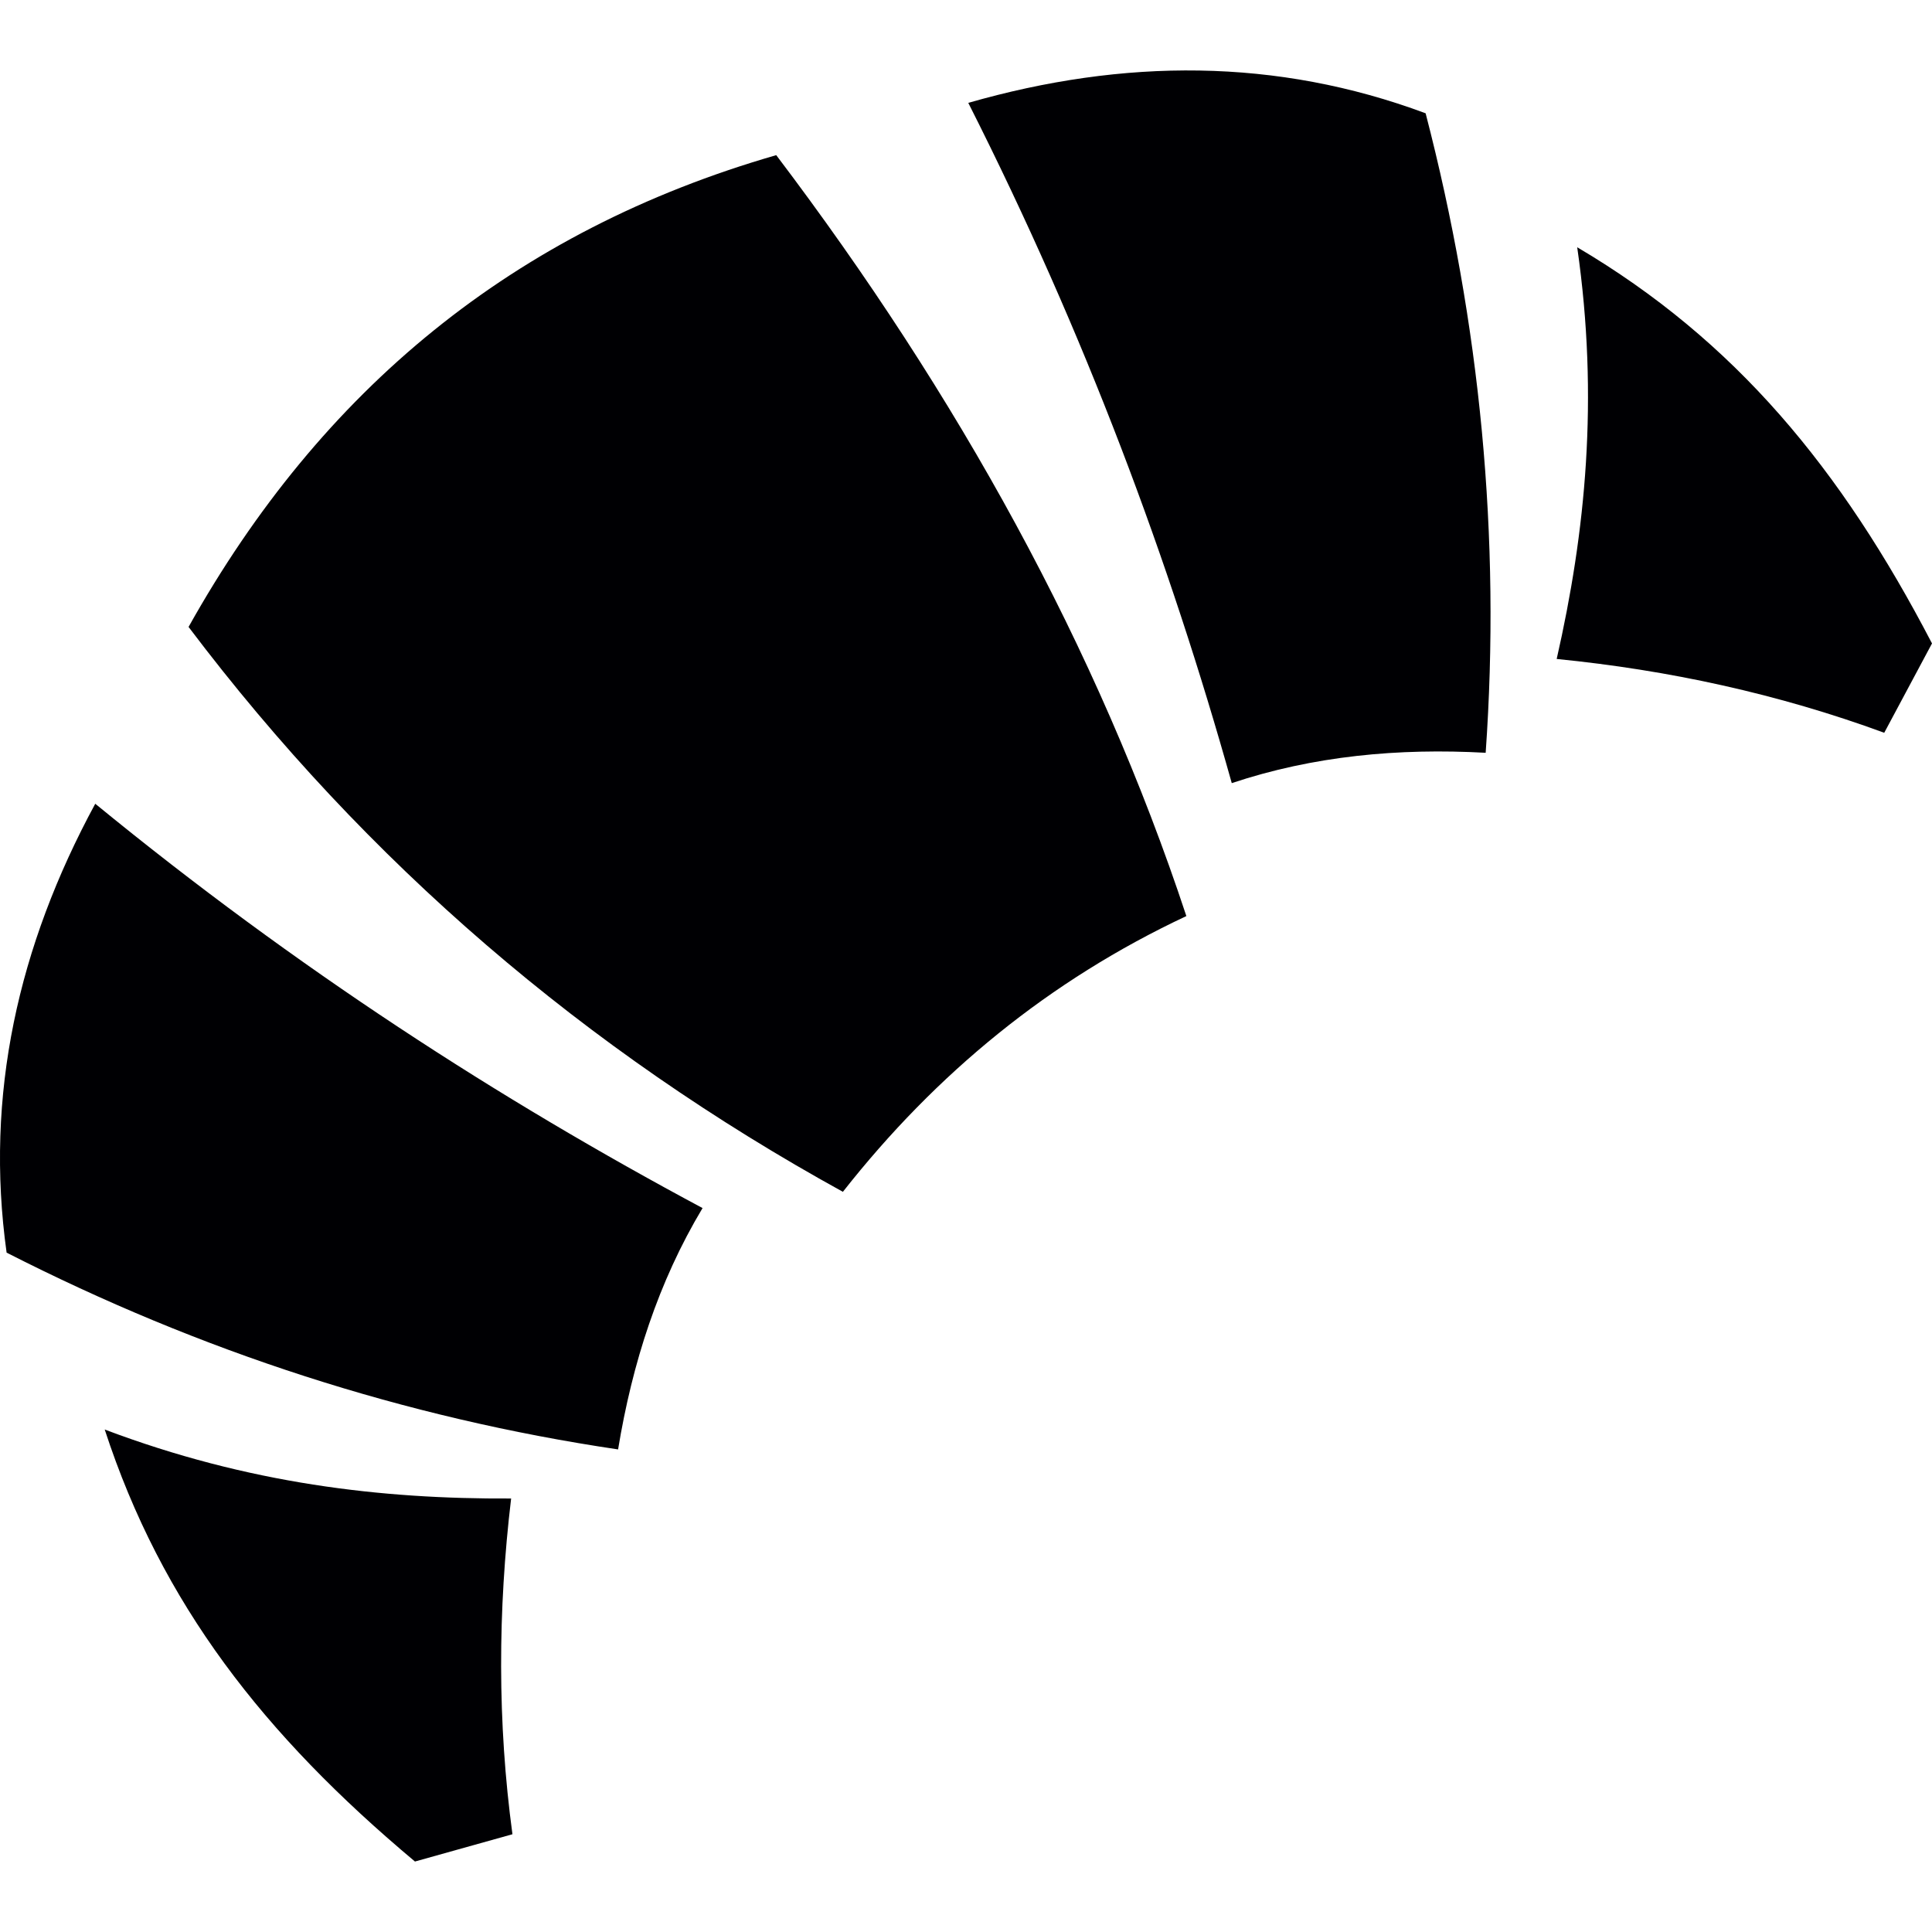<?xml version="1.0" encoding="utf-8"?>
<!-- Generator: Adobe Illustrator 16.0.0, SVG Export Plug-In . SVG Version: 6.00 Build 0)  -->
<!DOCTYPE svg PUBLIC "-//W3C//DTD SVG 1.1//EN" "http://www.w3.org/Graphics/SVG/1.1/DTD/svg11.dtd">
<svg version="1.1" id="Layer_1" xmlns="http://www.w3.org/2000/svg" xmlns:xlink="http://www.w3.org/1999/xlink" x="0px" y="0px"
	 width="150px" height="150px" viewBox="0 0 50 50" enable-background="new 0 0 50 50" xml:space="preserve">
<path id="croissant" fill-rule="evenodd" clip-rule="evenodd" fill="#000003" d="M40.818,6.399
	c0.566,3.923,0.213,7.385-0.531,10.655c2.902,0.288,5.733,0.903,8.477,1.91c0.411-0.772,0.824-1.541,1.236-2.312
	C47.644,12.122,44.904,8.811,40.818,6.399L40.818,6.399z M25.059,2.662c3.042,6.015,5.212,11.87,6.819,17.605
	c2.111-0.704,4.313-0.91,6.571-0.785c0.394-5.577-0.138-11.095-1.554-16.55C33.039,1.496,29.086,1.507,25.059,2.662L25.059,2.662z
	 M2.71,36.996c3.708,1.401,7.166,1.803,10.518,1.785c-0.345,2.896-0.357,5.792,0.034,8.689c-0.841,0.236-1.682,0.471-2.523,0.706
	C6.823,44.896,4.182,41.509,2.71,36.996L2.71,36.996z M2.465,20.801c-1.997,3.686-2.862,7.542-2.294,11.617
	c5.022,2.561,10.293,4.272,15.825,5.093c0.367-2.232,1.041-4.336,2.186-6.246C12.93,28.456,7.681,25.073,2.465,20.801L2.465,20.801z
	 M4.88,16.225c3.438-6.143,8.414-10.249,15.209-12.21c4.689,6.194,8.313,12.731,10.614,19.693c-3.54,1.66-6.478,4.07-8.889,7.136
	C15.167,27.184,9.497,22.339,4.88,16.225z"/>
</svg>

